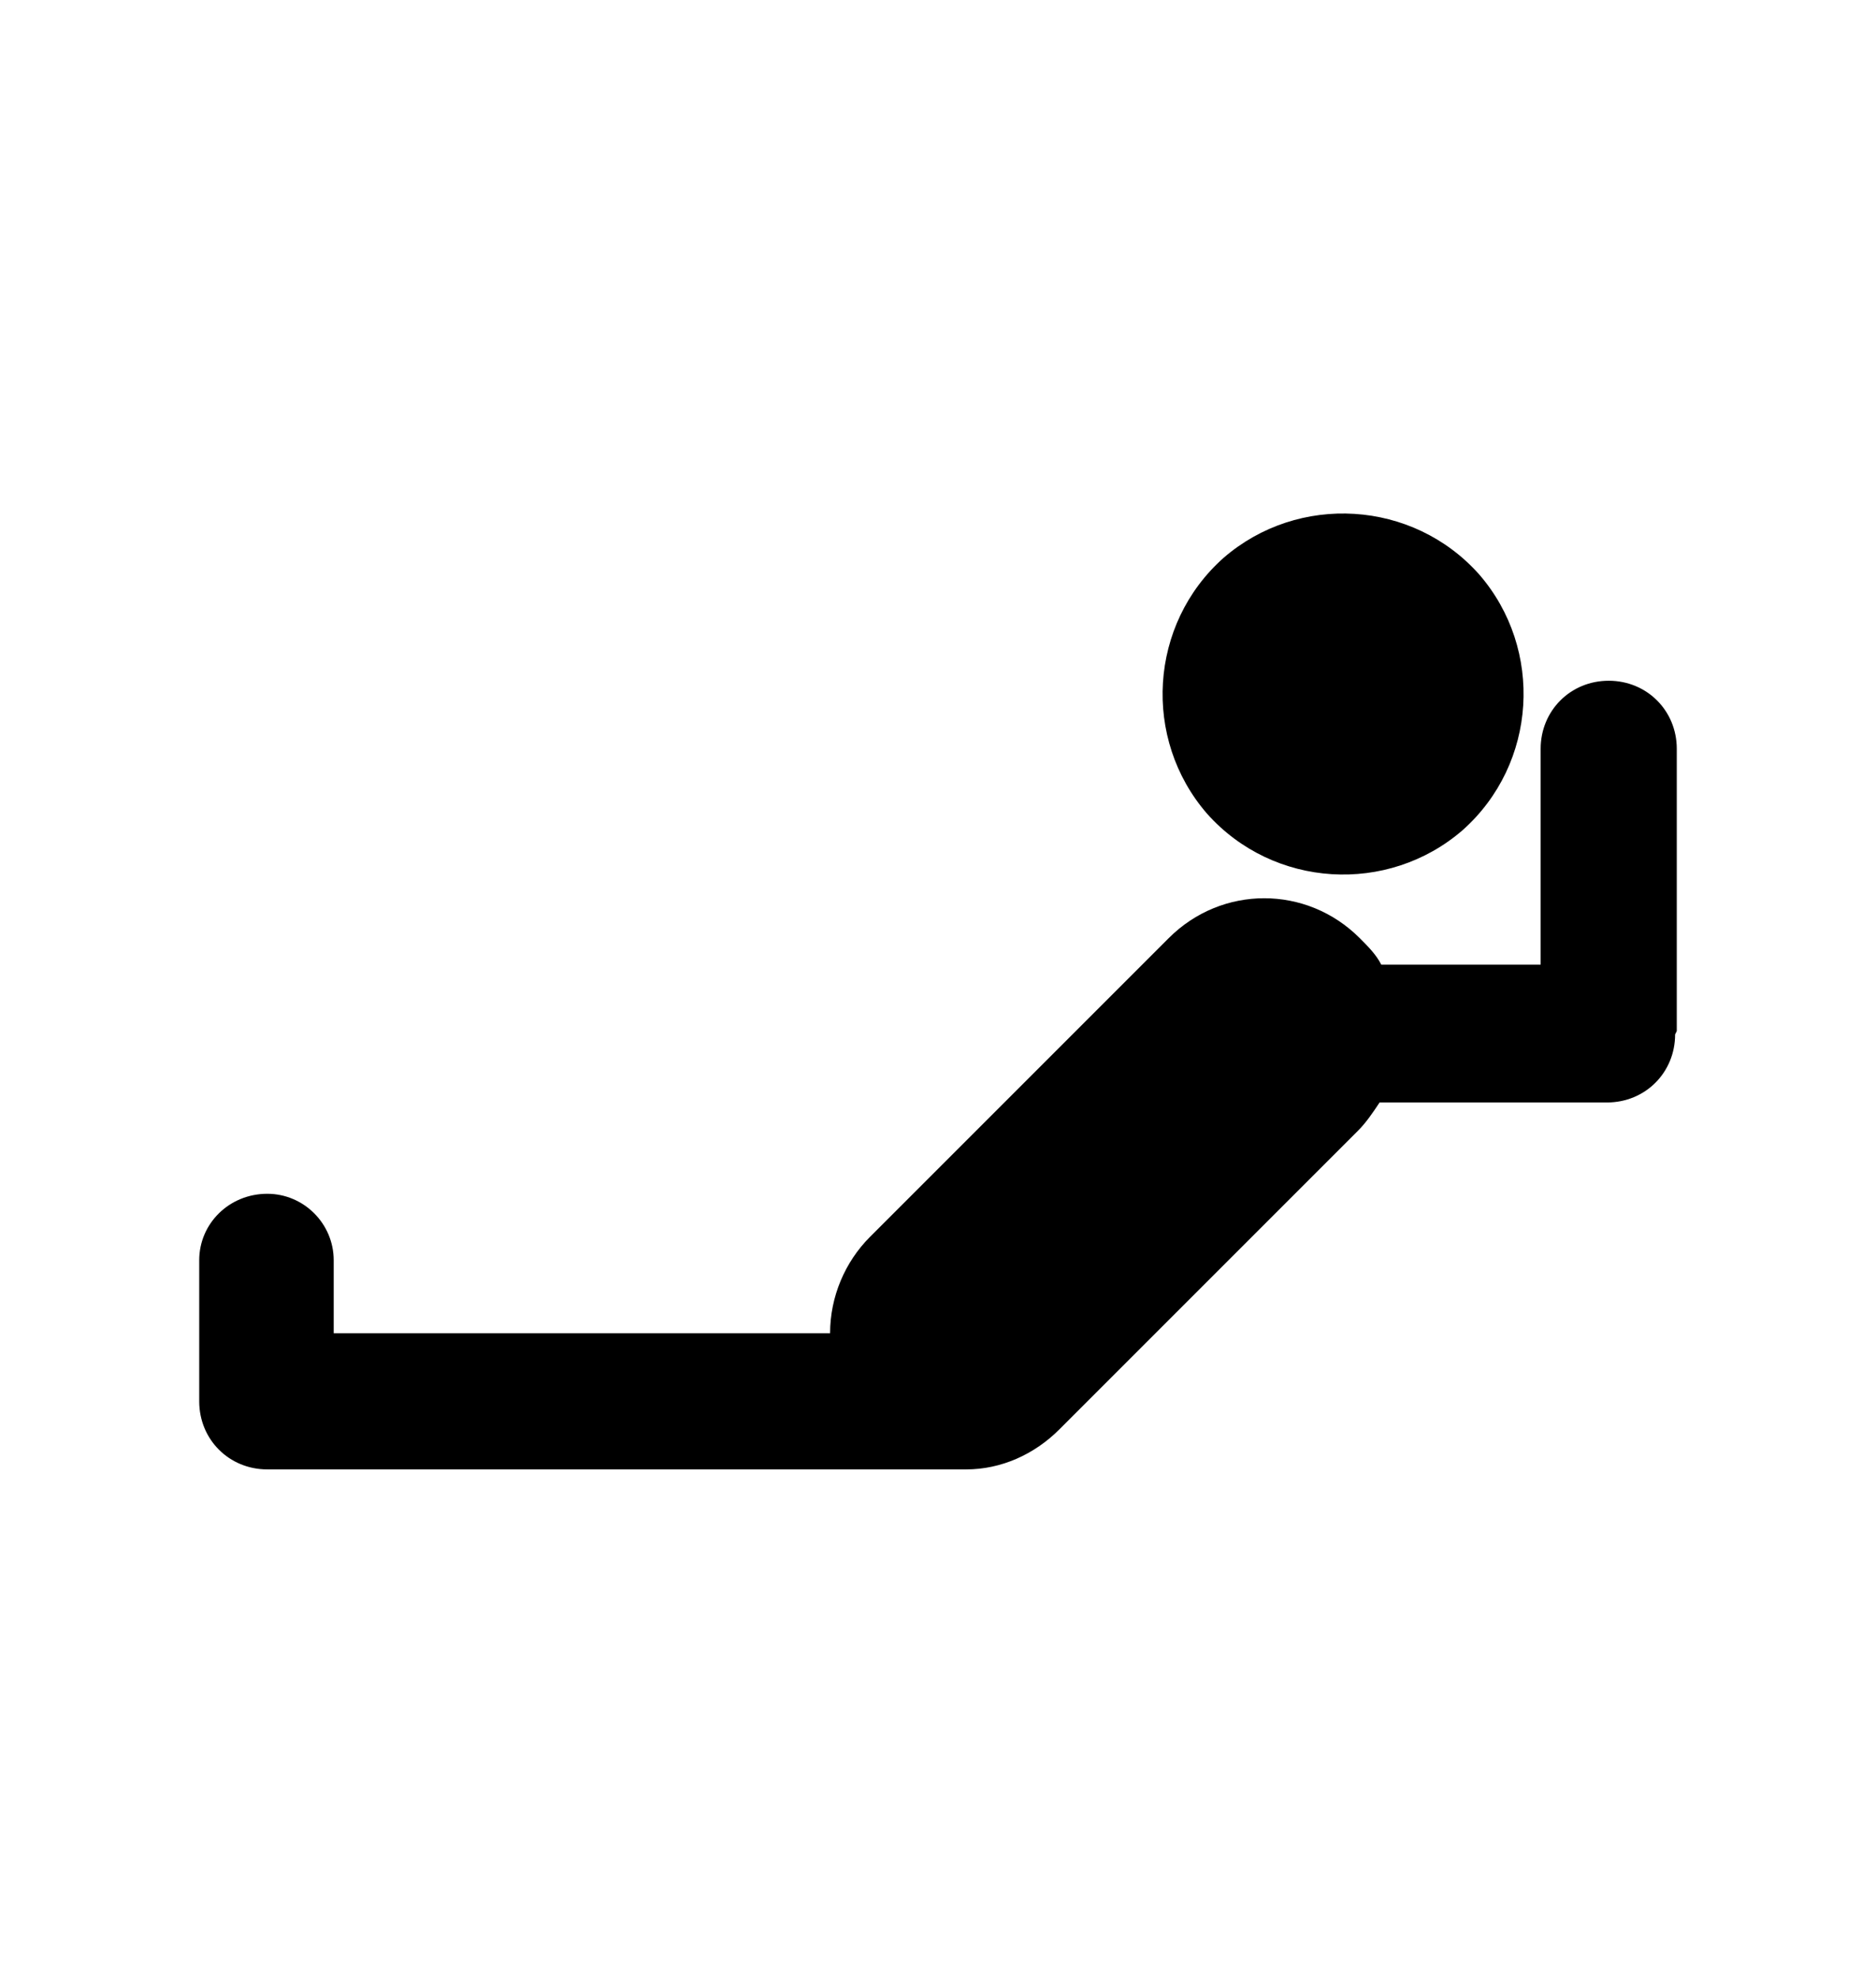 <?xml version="1.0" encoding="UTF-8"?>
<svg xmlns="http://www.w3.org/2000/svg" version="1.1" viewBox="0 0 113 119.2">
  <!-- Generator: Adobe Illustrator 28.6.0, SVG Export Plug-In . SVG Version: 1.2.0 Build 709)  -->
  <g>
    <g id="_レイヤー_1" data-name="レイヤー_1">
      <g id="_グループ_885" data-name="グループ_885">
        <g>
          <path d="M101,62.1v-17c0-2.3-1.8-4.1-4.1-4.1-2.3,0-4.1,1.8-4.1,4.1v13h-9.6c-.3-.6-.8-1.1-1.3-1.6-3.2-3.2-8.3-3.2-11.5,0l-18,18c-1.5,1.5-2.4,3.6-2.4,5.8h-29.9v-4.4c0-2.2-1.8-4-4-4-2.3,0-4.1,1.8-4.1,4v8.5h0c0,2.3,1.8,4.1,4.1,4.1h42.1s0,0,0,0c0,0,0,0,0,0,0,0,0,0,0,0,2.1,0,4.1-.9,5.6-2.4l18-18c.5-.5.9-1.1,1.3-1.7h13.7c2.3,0,4.1-1.8,4.1-4.1s0,0,0,0Z"/>
          <path d="M72.7,49c4,4.5,10.9,4.9,15.4,1,4.5-4,4.9-10.9,1-15.4-4-4.5-10.9-4.9-15.4-1,0,0,0,0,0,0-4.5,4-4.9,10.9-1,15.4,0,0,0,0,0,0Z"/>
        </g>
      </g>
    </g>
  </g>
</svg>